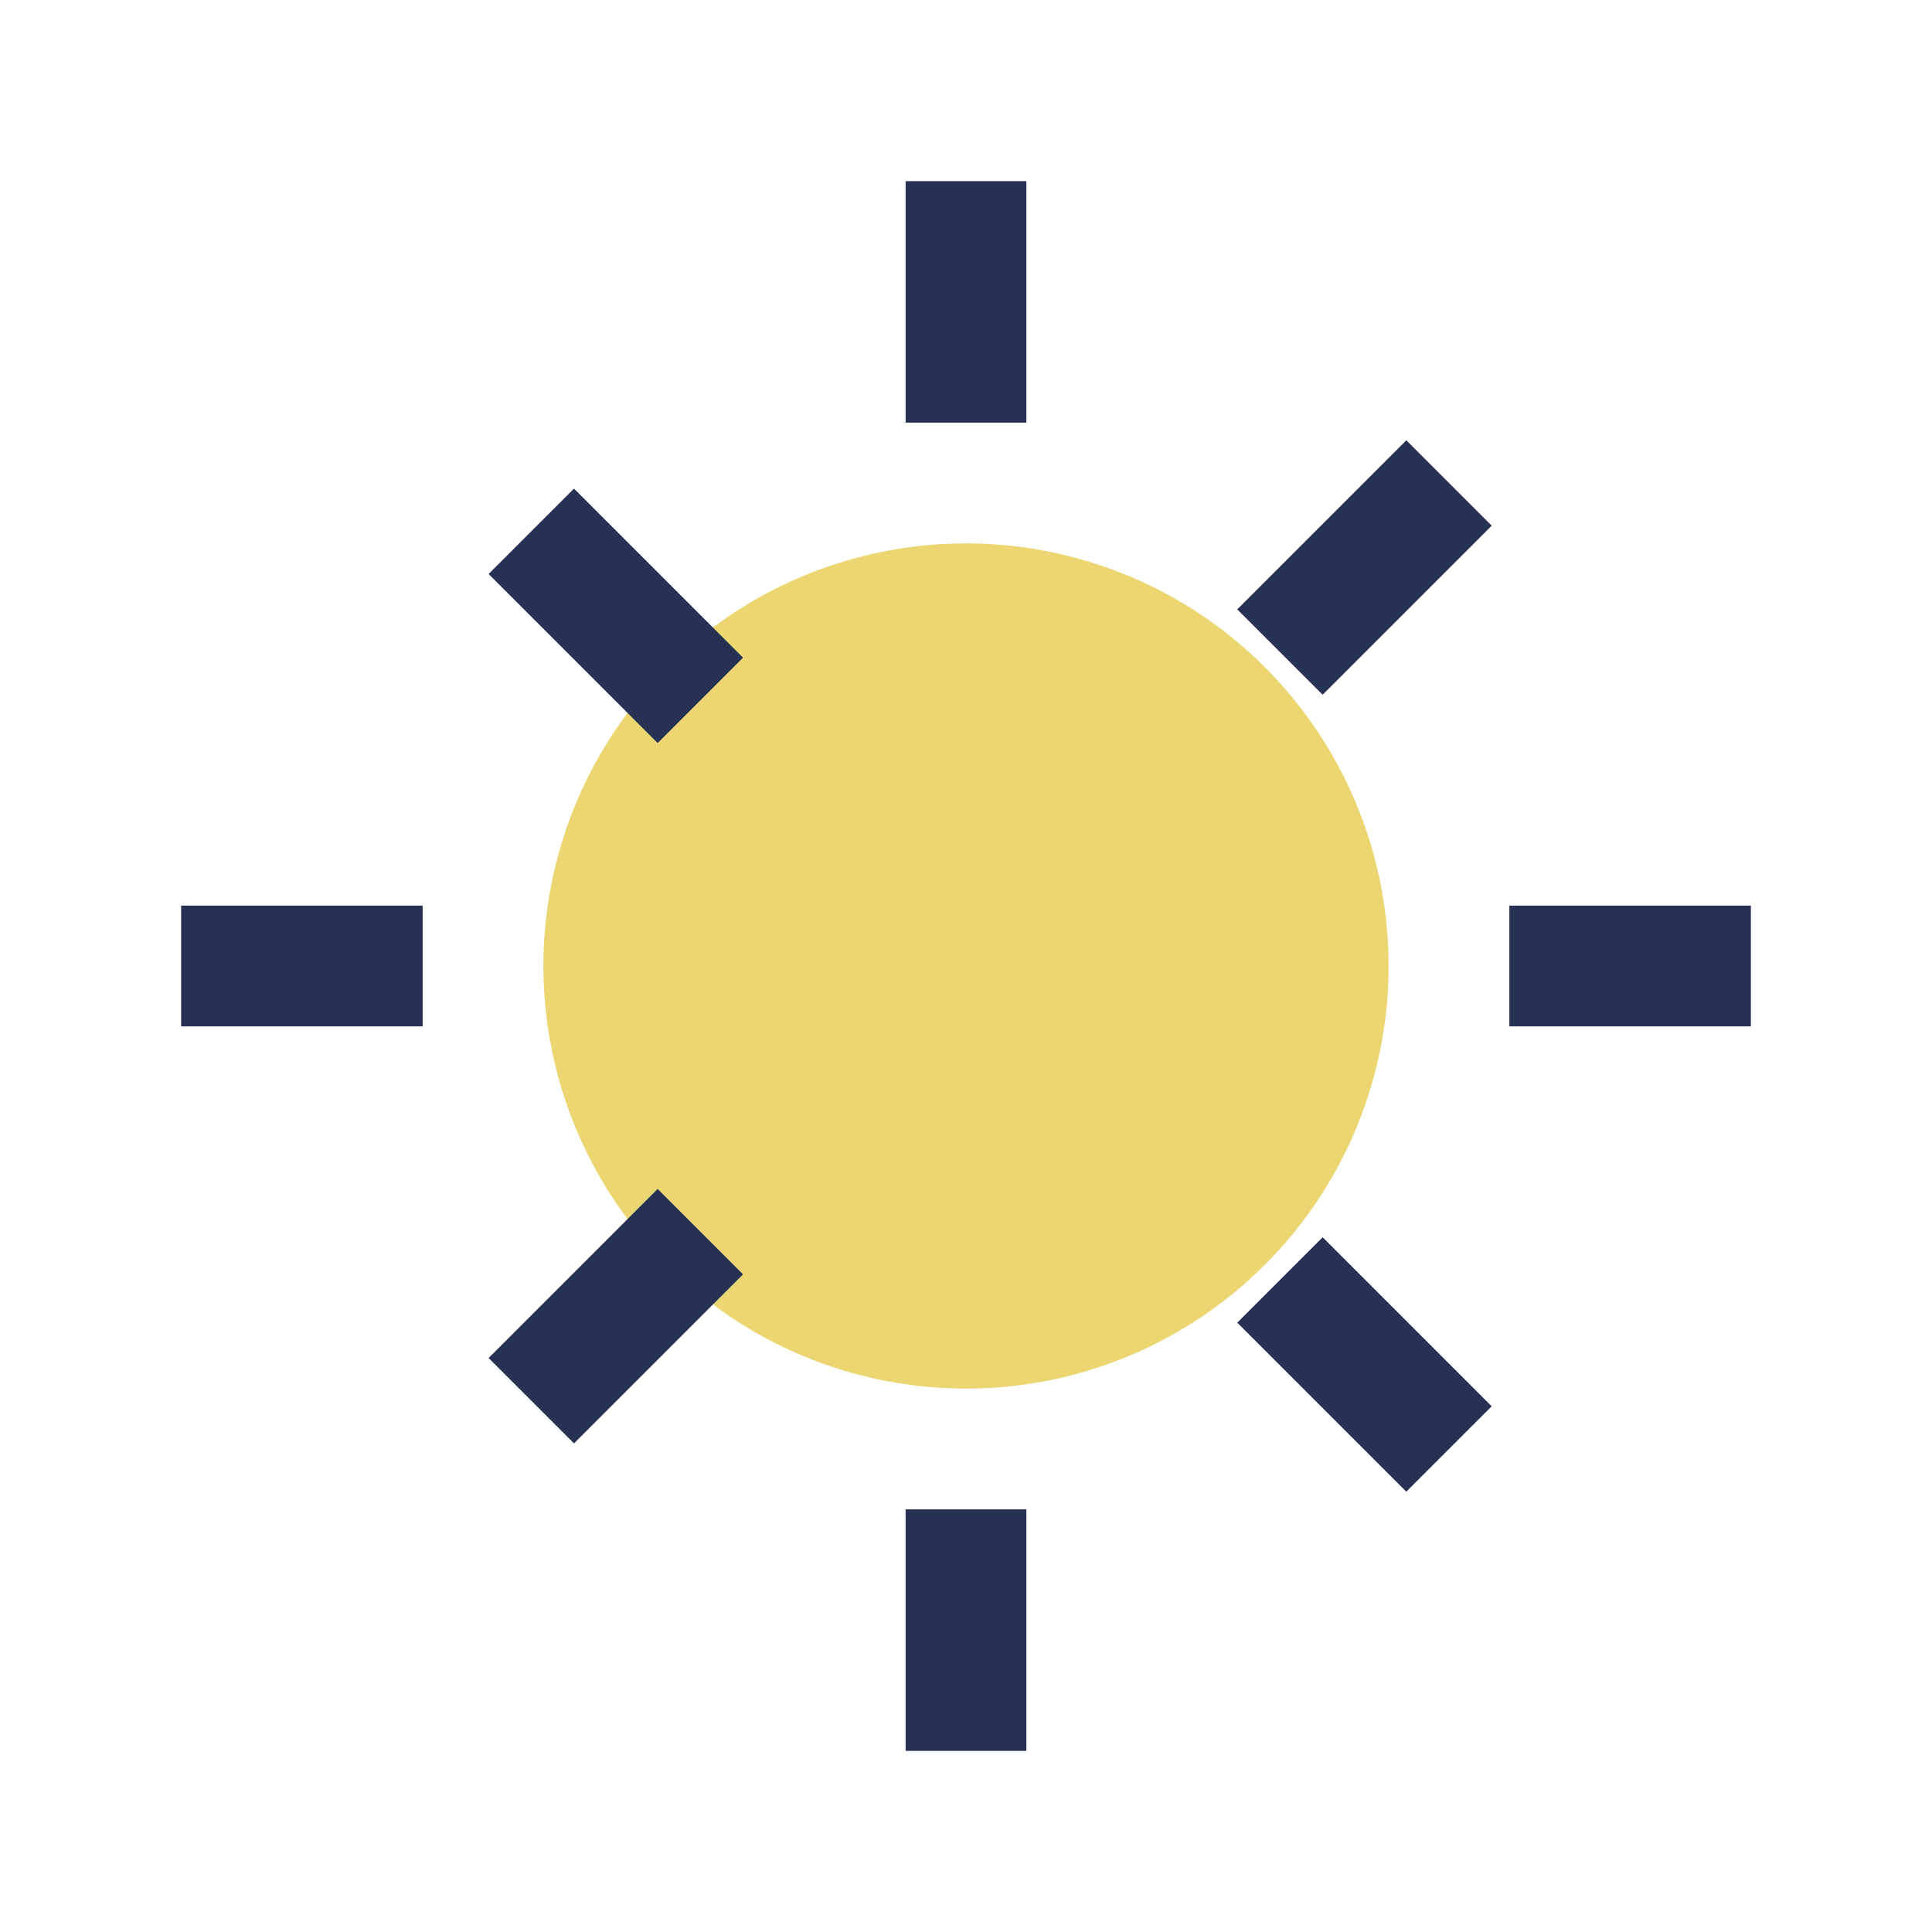 <?xml version="1.0" encoding="UTF-8"?>
<svg xmlns="http://www.w3.org/2000/svg" width="32" height="32" viewBox="0 0 32 32"><circle cx="16" cy="16" r="7" fill="#EBD671"/><path d="M16 3v4M16 25v4M3 16h4M25 16h4M8.8 8.8l2.8 2.8M21.2 21.2l2.8 2.8M8.8 23.2l2.8-2.8M21.2 10.8l2.8-2.8" stroke="#263153" stroke-width="2"/></svg>